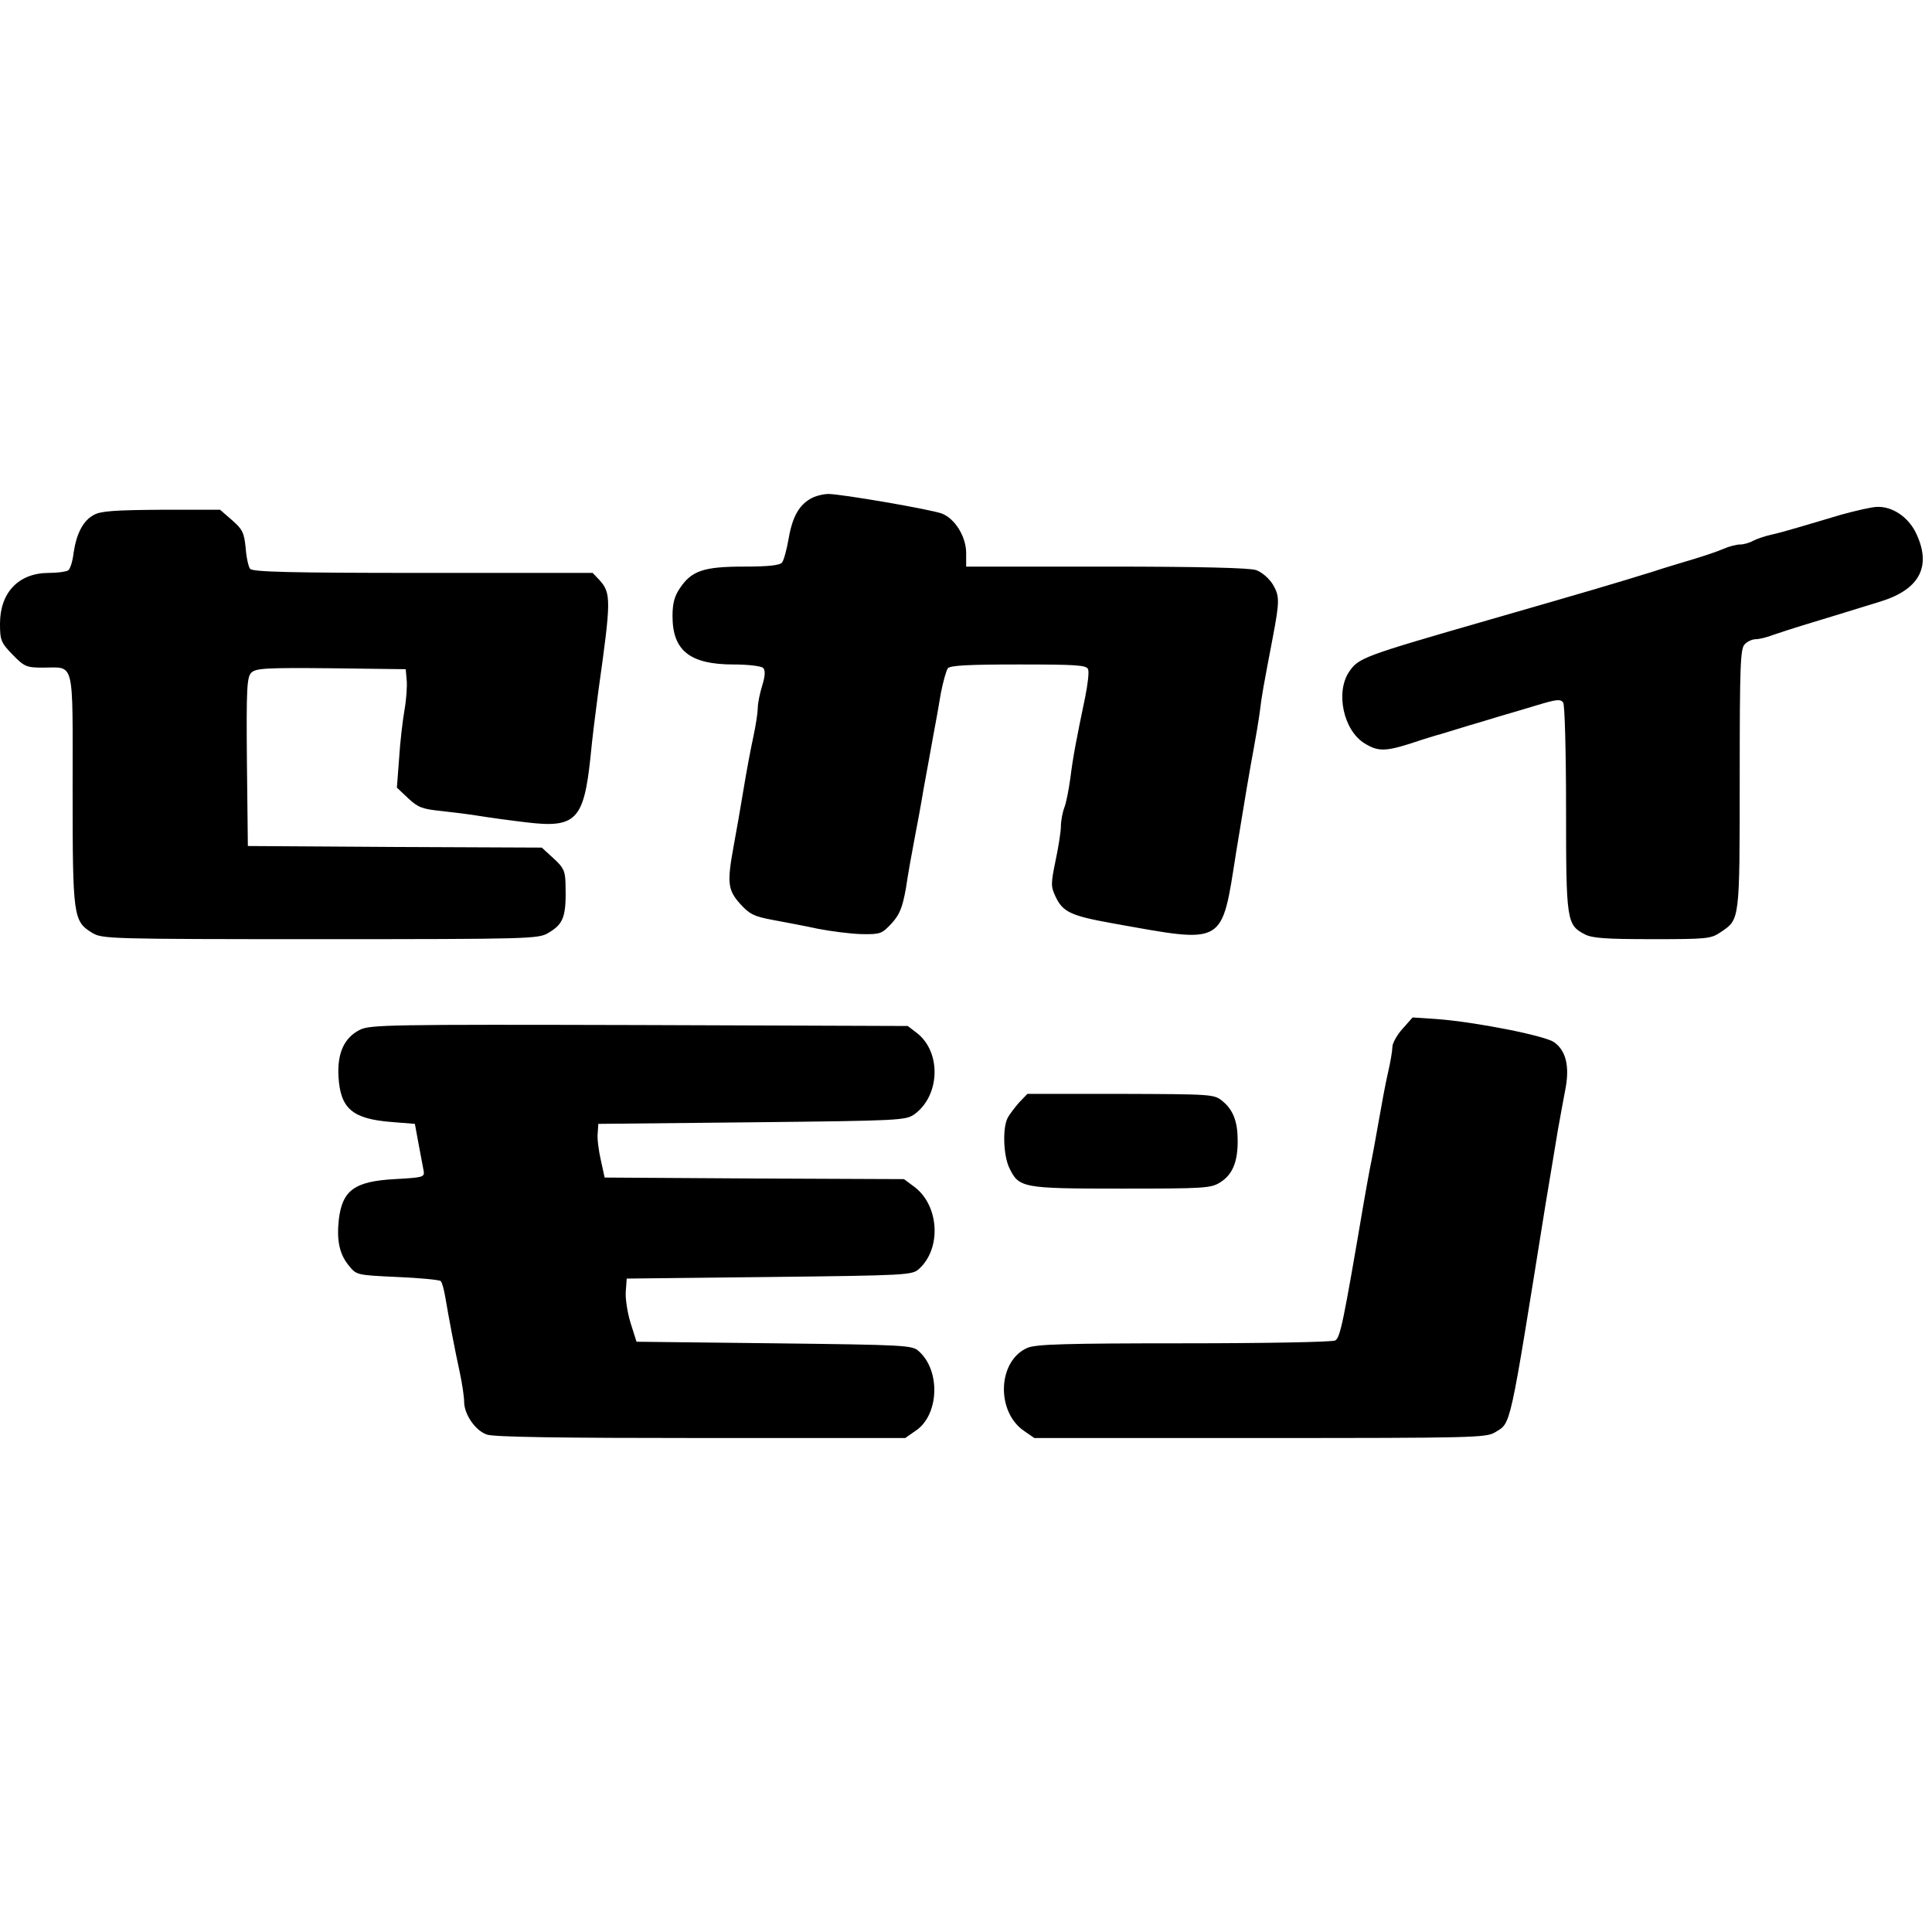<svg height="2500" viewBox="32 189 611.9 299" width="2500" xmlns="http://www.w3.org/2000/svg"><path d="m289.1 190.3c-3.9 2-6.1 5.8-7.3 12.7-.6 3.6-1.6 7.1-2.1 7.7-.7.9-4.3 1.3-12.1 1.3-12.7 0-16.6 1.3-20.3 6.9-1.7 2.5-2.3 4.8-2.3 8.8 0 10.9 5.5 15.3 19.3 15.3 4.6 0 8.8.5 9.4 1.1.7.7.7 2.4-.3 5.6-.8 2.6-1.4 5.7-1.4 7.1 0 1.3-.6 5.4-1.4 9.1-.8 3.6-2.2 11.1-3.1 16.6s-2.3 13.5-3.1 17.8c-2.2 11.9-1.9 14.1 2 18.5 3 3.3 4.4 4 10.3 5.1 3.7.7 10.2 1.9 14.3 2.8 4.1.8 10.3 1.6 13.8 1.7 6.1.1 6.5-.1 9.6-3.4 2.6-2.9 3.4-5 4.5-11 .6-4.1 1.8-10.9 2.6-15s2.2-11.6 3-16.5c.9-5 2.3-12.4 3-16.5.8-4.1 1.9-10.4 2.5-14 .7-3.6 1.7-7.1 2.2-7.8.8-.9 6.5-1.2 22.5-1.2 18.2 0 21.4.2 21.9 1.5.4.8-.1 4.8-.9 8.8-2.9 13.9-3.9 19.2-4.7 25.7-.5 3.6-1.3 7.8-1.9 9.3-.6 1.6-1.1 4.3-1.1 6s-.8 6.7-1.7 10.9c-1.5 7.3-1.5 8.1 0 11.3 2.3 4.9 4.8 6.1 18.2 8.5 35.8 6.4 34.3 7.3 39-22.5 2.6-16 4.4-26.6 5.6-33 .6-3.3 1.5-8.5 1.9-11.5.6-5.1 1.1-7.8 4.1-23.5 2.2-11.6 2.2-13.2 0-16.9-1.2-1.9-3.5-3.9-5.3-4.5-2-.7-18.1-1.1-47.4-1.1h-44.4v-4.3c0-5.1-3.5-10.9-7.7-12.5-3.4-1.3-31.9-6.2-35.9-6.2-1.6 0-4 .6-5.3 1.3zm325.9 5.3c-4.7 1.4-10.7 3.2-13.5 4-2.7.8-6.6 1.9-8.5 2.3s-4.5 1.3-5.7 1.9c-1.2.7-3.1 1.2-4.2 1.2s-3.5.6-5.3 1.4-6 2.2-9.3 3.2-9.1 2.7-13 4c-11.9 3.7-21.1 6.4-52 15.3-39.9 11.5-41.2 12-44.2 16.4-4.4 6.5-1.8 18.6 4.9 22.7 4.6 2.8 6.8 2.7 18.3-1.2 1.7-.5 4.4-1.4 6-1.8 1.7-.5 5.5-1.7 8.5-2.6s7.5-2.2 10-3c2.5-.7 7.8-2.3 11.8-3.5 6.3-1.9 7.5-2 8.3-.8.5.8.9 15.9.9 33.7 0 35.5.2 36.7 6 39.7 2.3 1.2 6.8 1.5 21.3 1.5 17.5 0 18.6-.1 21.8-2.3 5.9-4 5.9-3.4 5.9-48.4 0-36.1.2-41.4 1.6-42.7.8-.9 2.4-1.6 3.5-1.6 1 0 3.6-.6 5.6-1.4 2.1-.7 6.3-2.1 9.3-3s8.2-2.5 11.5-3.5 9.3-2.9 13.3-4.1c12.4-3.9 16.1-11.3 10.9-21.9-2.5-4.9-7.4-8.2-12.2-8-1.6 0-6.8 1.2-11.5 2.5zm-553.2 0c-3.5 1.8-5.6 6-6.5 12.1-.3 2.7-1.1 5.1-1.7 5.5s-3.3.8-6.1.8c-9.6 0-15.5 6.2-15.5 16.1 0 5.2.3 6 4 9.8s4.4 4.1 9.6 4.1c10.2 0 9.4-3.2 9.4 38.6 0 40.4.2 41.7 6.2 45.4 3.2 1.9 4.9 2 72.3 2 66.6 0 69.1-.1 72.2-2 4.9-2.9 5.7-5.2 5.4-15.9-.1-3.7-.7-4.9-3.8-7.7l-3.7-3.4-46.5-.2-46.6-.3-.3-26.7c-.2-23.3 0-26.8 1.4-28.2s4.6-1.6 25.2-1.4l23.7.3.3 3.4c.2 1.9-.1 6.2-.7 9.6s-1.4 10.3-1.7 15.3l-.7 9.2 3.6 3.4c3.1 2.9 4.5 3.4 10.4 4 3.7.4 9.3 1.1 12.3 1.6s9.6 1.4 14.7 2c15.6 1.9 18.2-.7 20.3-20.5.5-5.5 1.7-15 2.5-21 4.1-29.1 4.1-31.1.3-35.3l-2.1-2.2h-53.8c-41.7 0-53.9-.3-54.7-1.3-.5-.6-1.2-3.7-1.4-6.7-.5-4.8-1-5.8-4.3-8.7l-3.8-3.3h-18.6c-14.5.1-19.2.4-21.3 1.6zm414.4 162.8c-1.8 2-3.2 4.6-3.2 5.7s-.6 4.8-1.4 8.2-2.1 10.5-3 15.7-2.1 11.7-2.7 14.5c-.5 2.7-1.4 7.5-1.9 10.5-6.6 38.8-7.5 43.1-9.1 44.1-.8.5-22.2.9-47.7.9-38 0-46.9.3-49.7 1.4-9.5 4-10.2 20.2-1.1 26.4l3.2 2.2h71.5c67.5 0 71.6-.1 74.4-1.8 5.2-3.2 4.4.1 16-72.2 1.4-8.5 3.2-19.1 3.9-23.5.8-4.4 1.9-10.5 2.5-13.6 1.2-6.8 0-11.6-3.6-14.2-2.7-2.1-25.1-6.5-37.3-7.4l-7.6-.5zm-330.2.3c-5 2.5-7.2 7.4-6.8 14.8.6 10.2 4.4 13.4 16.7 14.4l7.5.6 1.2 6.5c.7 3.6 1.4 7.4 1.6 8.5.3 1.9-.4 2-9.2 2.5-12.7.7-16.6 3.5-17.7 12.9-.7 6.5.2 10.9 3.2 14.5 2.4 3 2.5 3 15.4 3.6 7.1.3 13.3.9 13.7 1.3s1 2.6 1.4 4.9c1.1 6.5 3 16.6 4.6 23.9.8 3.7 1.4 7.9 1.4 9.4 0 4 3.6 9.2 7.2 10.4 2.1.8 23.7 1.1 67.8 1.1h64.7l3.3-2.3c7.4-4.9 8-19 1-25.2-2.1-1.9-4-2-45.8-2.5l-43.6-.5-1.9-6c-1-3.3-1.7-7.8-1.5-10l.3-4 45.1-.5c43.4-.5 45.3-.6 47.4-2.5 7.2-6.4 6.5-19.9-1.2-25.9l-3.5-2.6-47.4-.2-47.4-.3-1.2-5.5c-.7-3-1.2-6.9-1-8.5l.2-3 48.7-.5c47.2-.5 48.7-.6 51.5-2.6 8-5.9 8.5-19.5.8-25.6l-3-2.3-85-.3c-79.4-.2-85.2-.1-88.5 1.5z"/><path d="m354.8 381.7c-1.4 1.6-3.1 3.8-3.7 5-1.6 3.2-1.3 11.7.5 15.6 3.1 6.5 4 6.7 35.4 6.7 26.6 0 28.5-.1 31.5-2 3.8-2.4 5.5-6.3 5.5-13.1 0-6.1-1.4-9.8-4.8-12.6-2.7-2.2-3.2-2.2-32.3-2.3h-29.5z"/></svg>